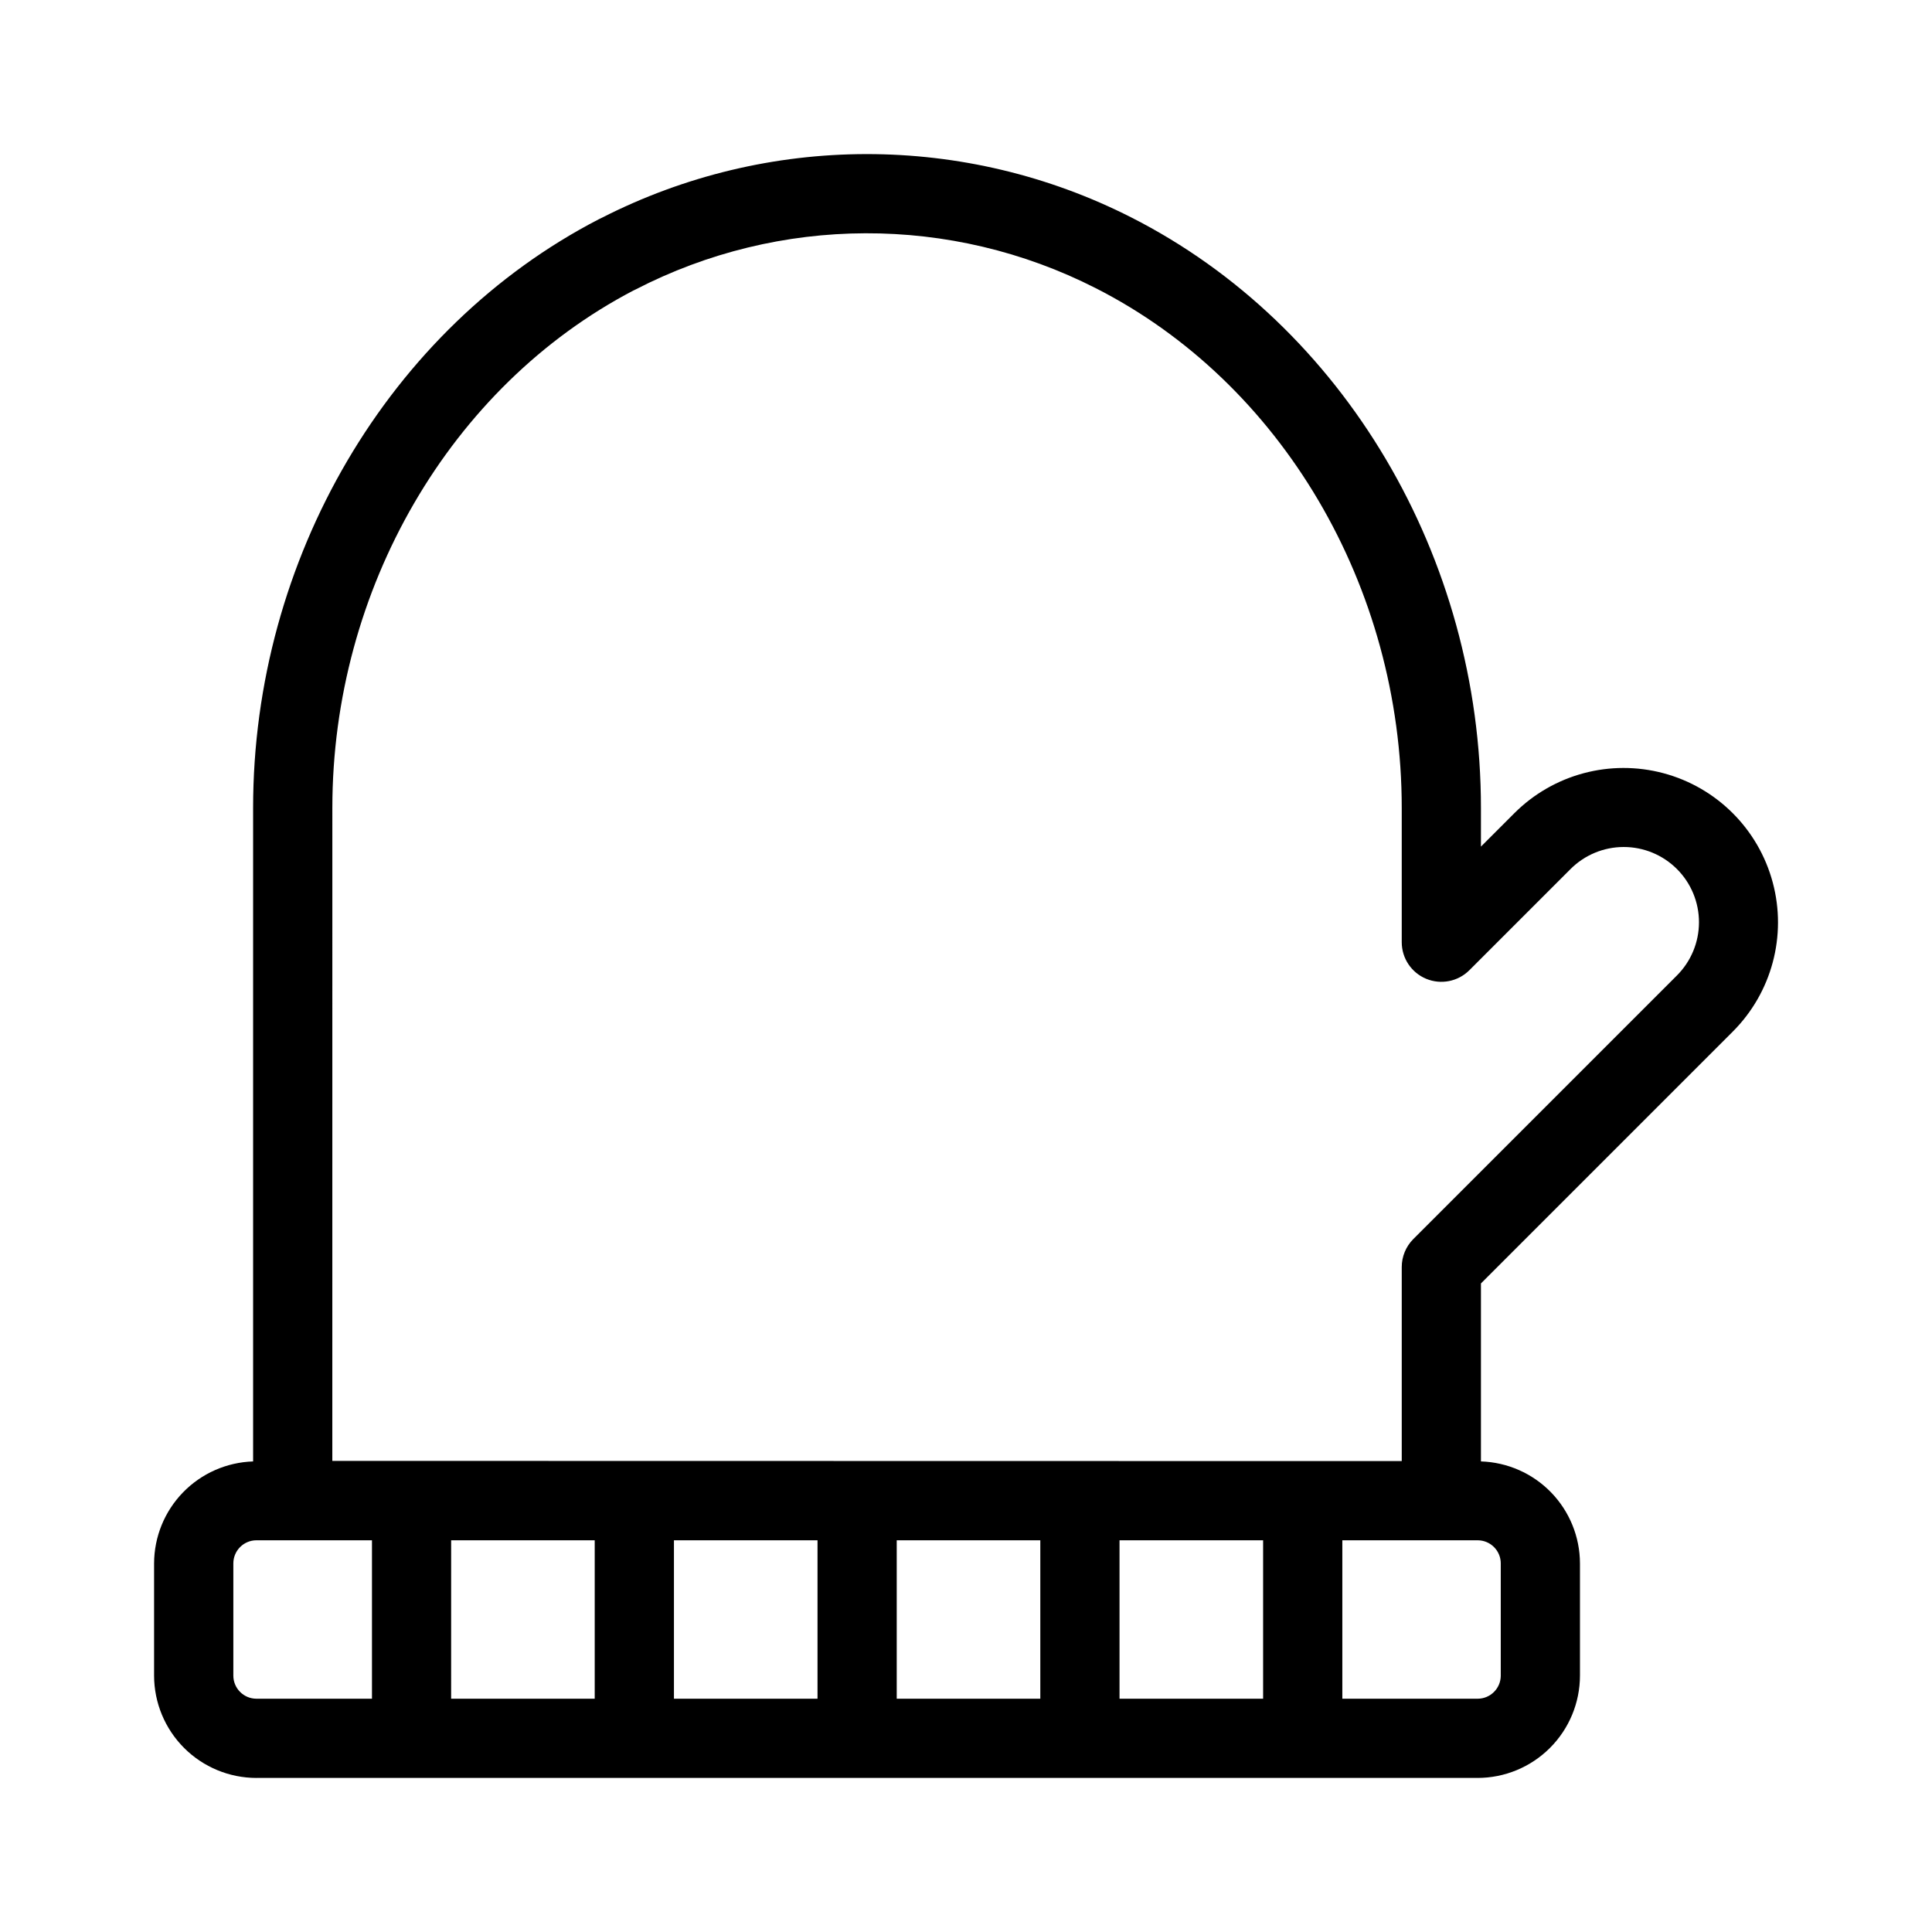 <?xml version="1.0" encoding="UTF-8"?>
<!-- Uploaded to: SVG Repo, www.svgrepo.com, Generator: SVG Repo Mixer Tools -->
<svg fill="#000000" width="800px" height="800px" version="1.1" viewBox="144 144 512 512" xmlns="http://www.w3.org/2000/svg">
 <path d="m211.95 615.17h323.64c7.191-0.008 14.082-2.871 19.164-7.953 5.086-5.082 7.945-11.977 7.953-19.164v-29.734c-0.016-7.027-2.762-13.777-7.656-18.82-4.898-5.043-11.562-7.984-18.586-8.207v-47.168l66.734-66.734c10.34-10.34 14.379-25.41 10.594-39.535-3.785-14.125-14.816-25.156-28.941-28.941-14.125-3.781-29.195 0.254-39.535 10.594l-8.852 8.852v-10.242c0-66.492-36.367-127.91-92.652-156.49-44.125-22.434-96.328-22.387-140.41 0.133-0.223 0.098-0.445 0.203-0.664 0.316-55.684 28.781-91.664 90.031-91.664 156.04v173.18c-7.023 0.223-13.688 3.164-18.582 8.207-4.898 5.043-7.641 11.789-7.66 18.82v29.734c0.012 7.188 2.871 14.082 7.953 19.164 5.082 5.082 11.977 7.945 19.164 7.953zm148.7-62.977v41.984h-38.047v-41.984zm20.992 0h38.051v41.984h-38.051zm59.043 0h38.051v41.984h-38.051zm-139.08 0v41.984h-38.051l0.004-41.984zm240.11 6.125v29.734h0.004c-0.004 3.379-2.742 6.121-6.125 6.125h-35.863v-41.984h35.863c3.383 0.004 6.121 2.742 6.125 6.125zm-309.64-200.2c0-58.02 31.277-111.76 79.746-137.11 0.203-0.086 0.406-0.184 0.605-0.285v-0.004c38.203-19.727 83.566-19.871 121.89-0.383 49.301 25.031 81.16 79.113 81.16 137.78v35.582c0 4.246 2.559 8.07 6.481 9.695s8.434 0.727 11.438-2.273l26.77-26.77c3.734-3.758 8.812-5.879 14.113-5.887 5.297-0.008 10.383 2.094 14.129 5.84 3.75 3.746 5.852 8.832 5.84 14.133-0.008 5.297-2.125 10.375-5.883 14.113l-69.812 69.805c-1.969 1.969-3.074 4.641-3.074 7.422v51.426l-283.41-0.051zm-26.238 200.2c0-3.383 2.742-6.121 6.121-6.125h30.617v41.984h-30.617c-3.379-0.004-6.121-2.746-6.121-6.125z"/>
</svg>